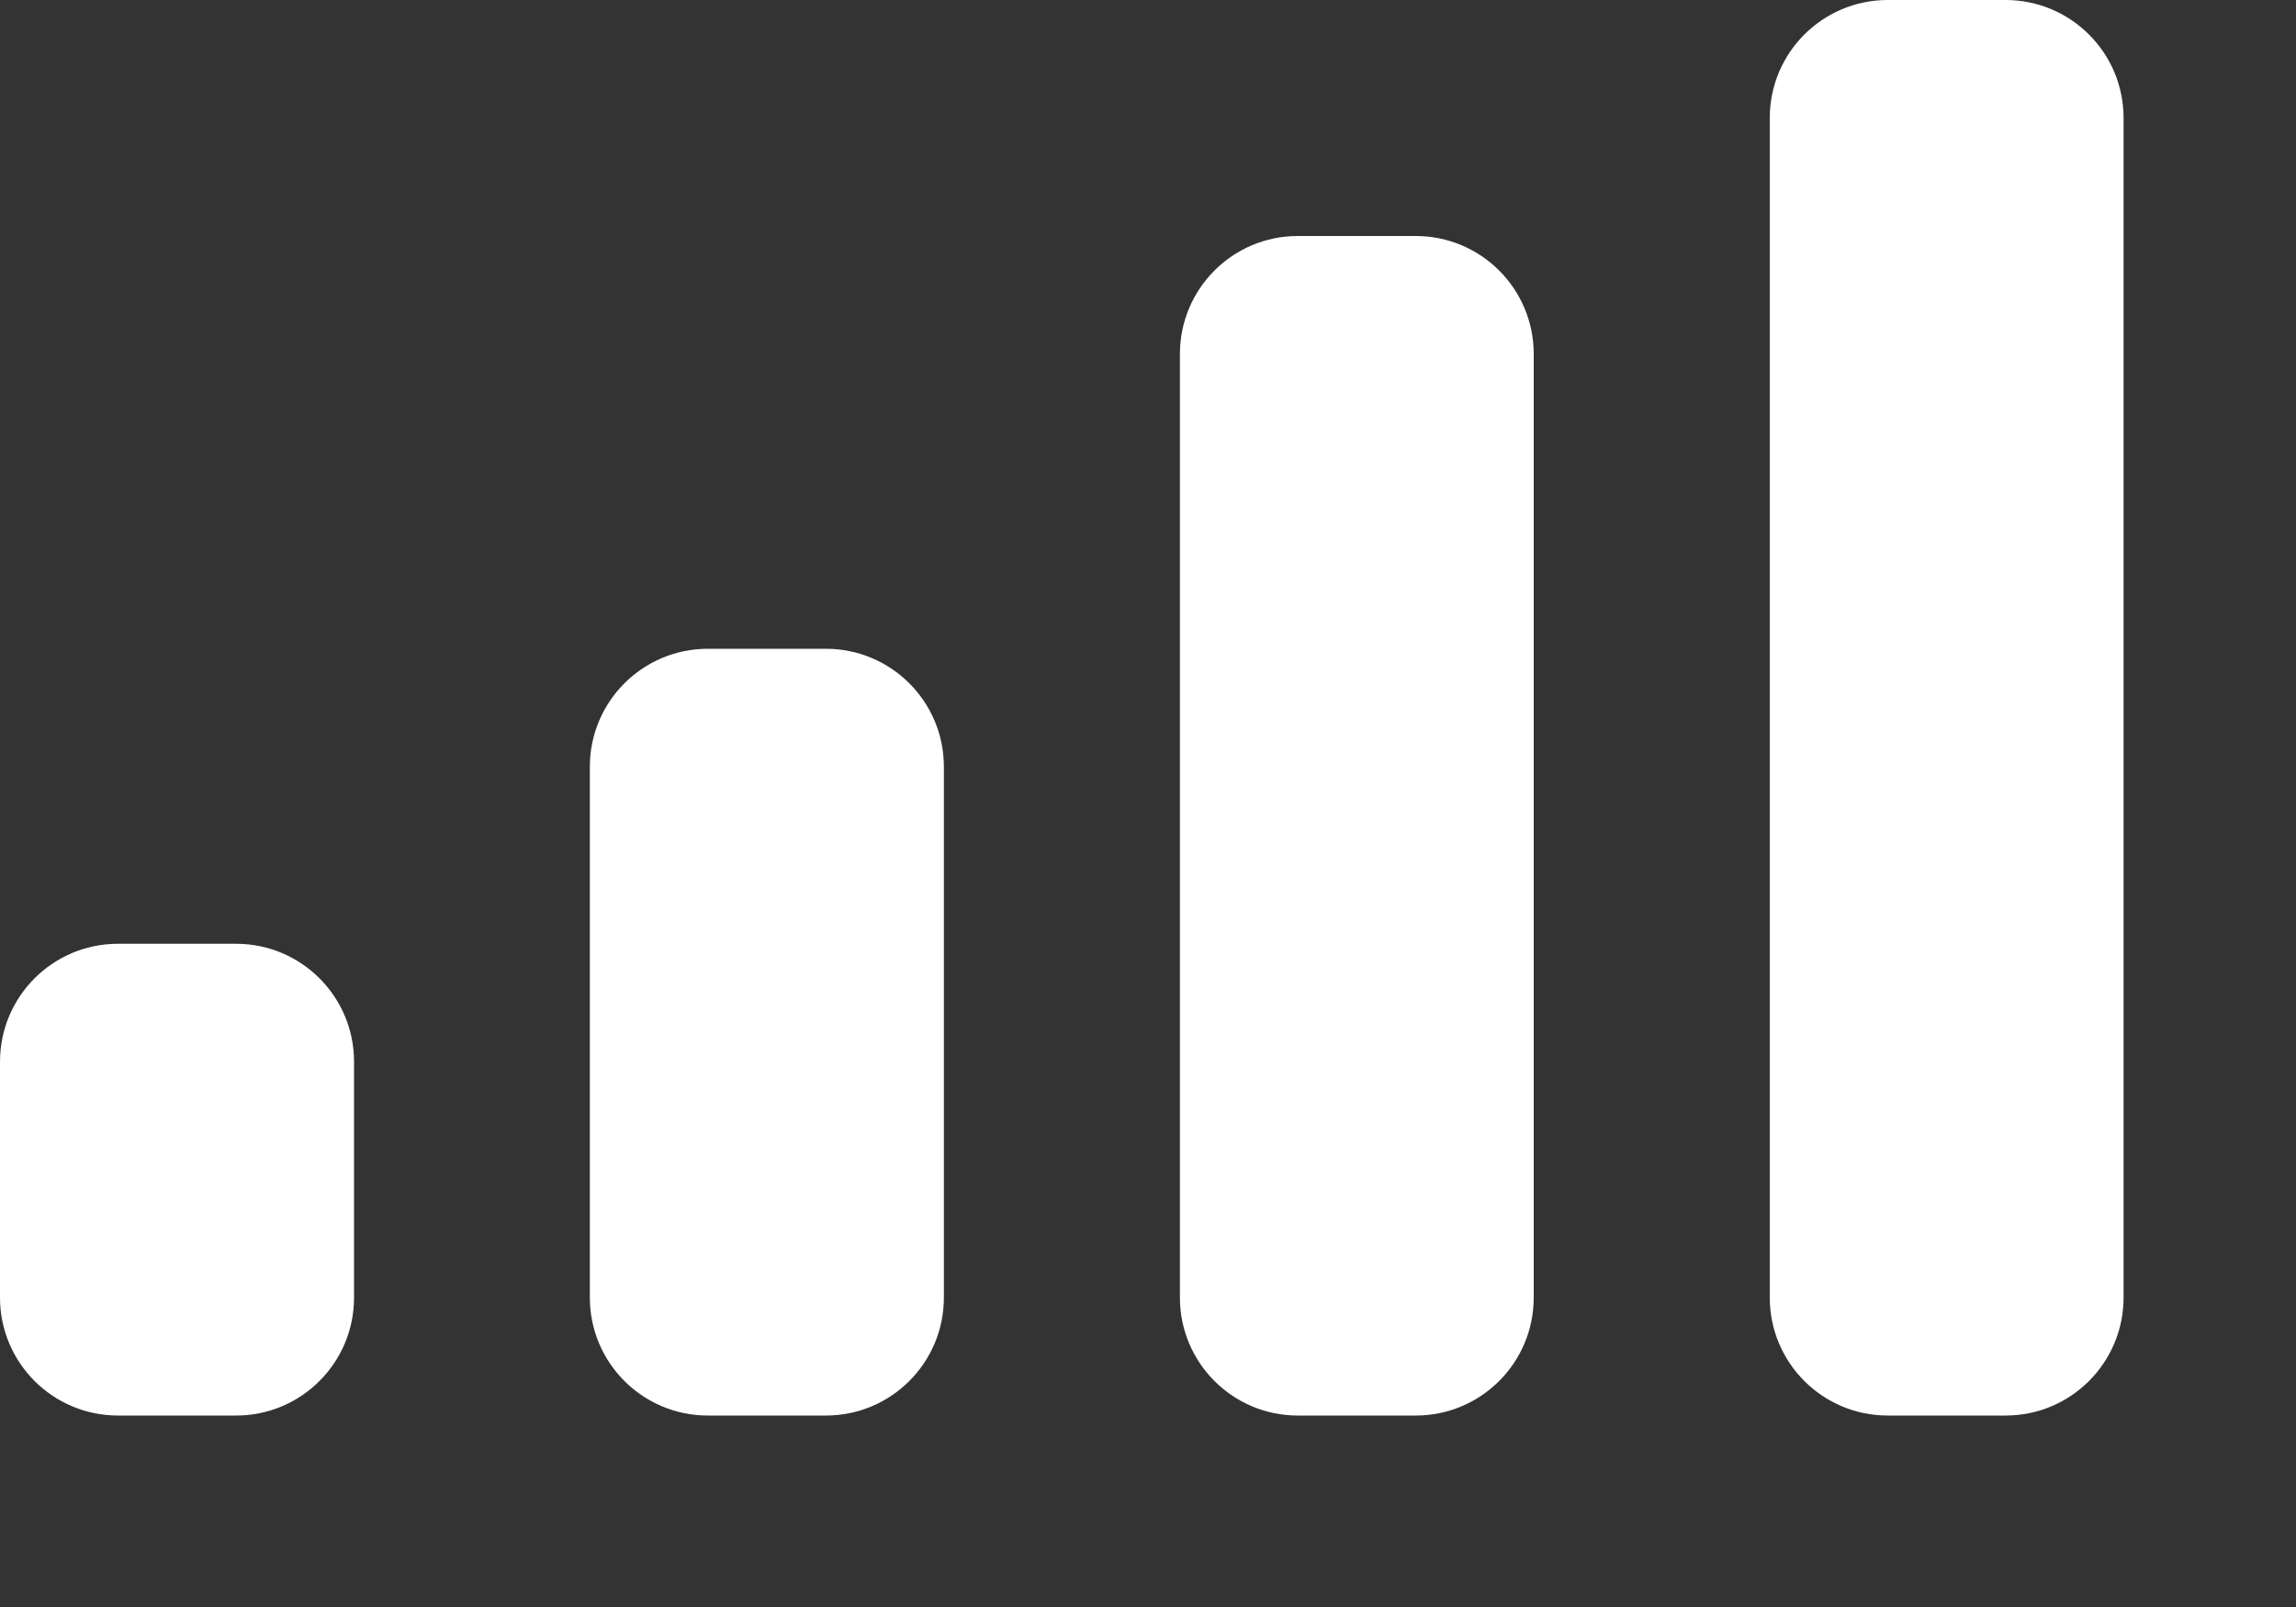 <?xml version="1.0" encoding="utf-8"?>
<svg xmlns="http://www.w3.org/2000/svg" fill="none" height="100%" overflow="visible" preserveAspectRatio="none" style="display: block;" viewBox="0 0 10 7" width="100%">
<rect x="0" y="0" width="10" height="7" fill="#333333" stroke="none"/>
<g id="Icon / Mobile Signal">
<path d="M5.139 1.542C5.139 1.258 5.369 1.028 5.652 1.028H6.166C6.45 1.028 6.68 1.258 6.68 1.542V5.652C6.68 5.936 6.45 6.166 6.166 6.166H5.652C5.369 6.166 5.139 5.936 5.139 5.652V1.542Z" fill="white"/>
<path d="M7.708 0.514C7.708 0.23 7.938 0 8.222 0H8.735C9.019 0 9.249 0.23 9.249 0.514V5.652C9.249 5.936 9.019 6.166 8.735 6.166H8.222C7.938 6.166 7.708 5.936 7.708 5.652V0.514Z" fill="white"/>
<path d="M2.569 3.34C2.569 3.056 2.799 2.826 3.083 2.826H3.597C3.881 2.826 4.111 3.056 4.111 3.34V5.652C4.111 5.936 3.881 6.166 3.597 6.166H3.083C2.799 6.166 2.569 5.936 2.569 5.652V3.34Z" fill="white"/>
<path d="M0 4.625C0 4.341 0.23 4.111 0.514 4.111H1.028C1.312 4.111 1.542 4.341 1.542 4.625V5.652C1.542 5.936 1.312 6.166 1.028 6.166H0.514C0.23 6.166 0 5.936 0 5.652V4.625Z" fill="white"/>
</g>
</svg>